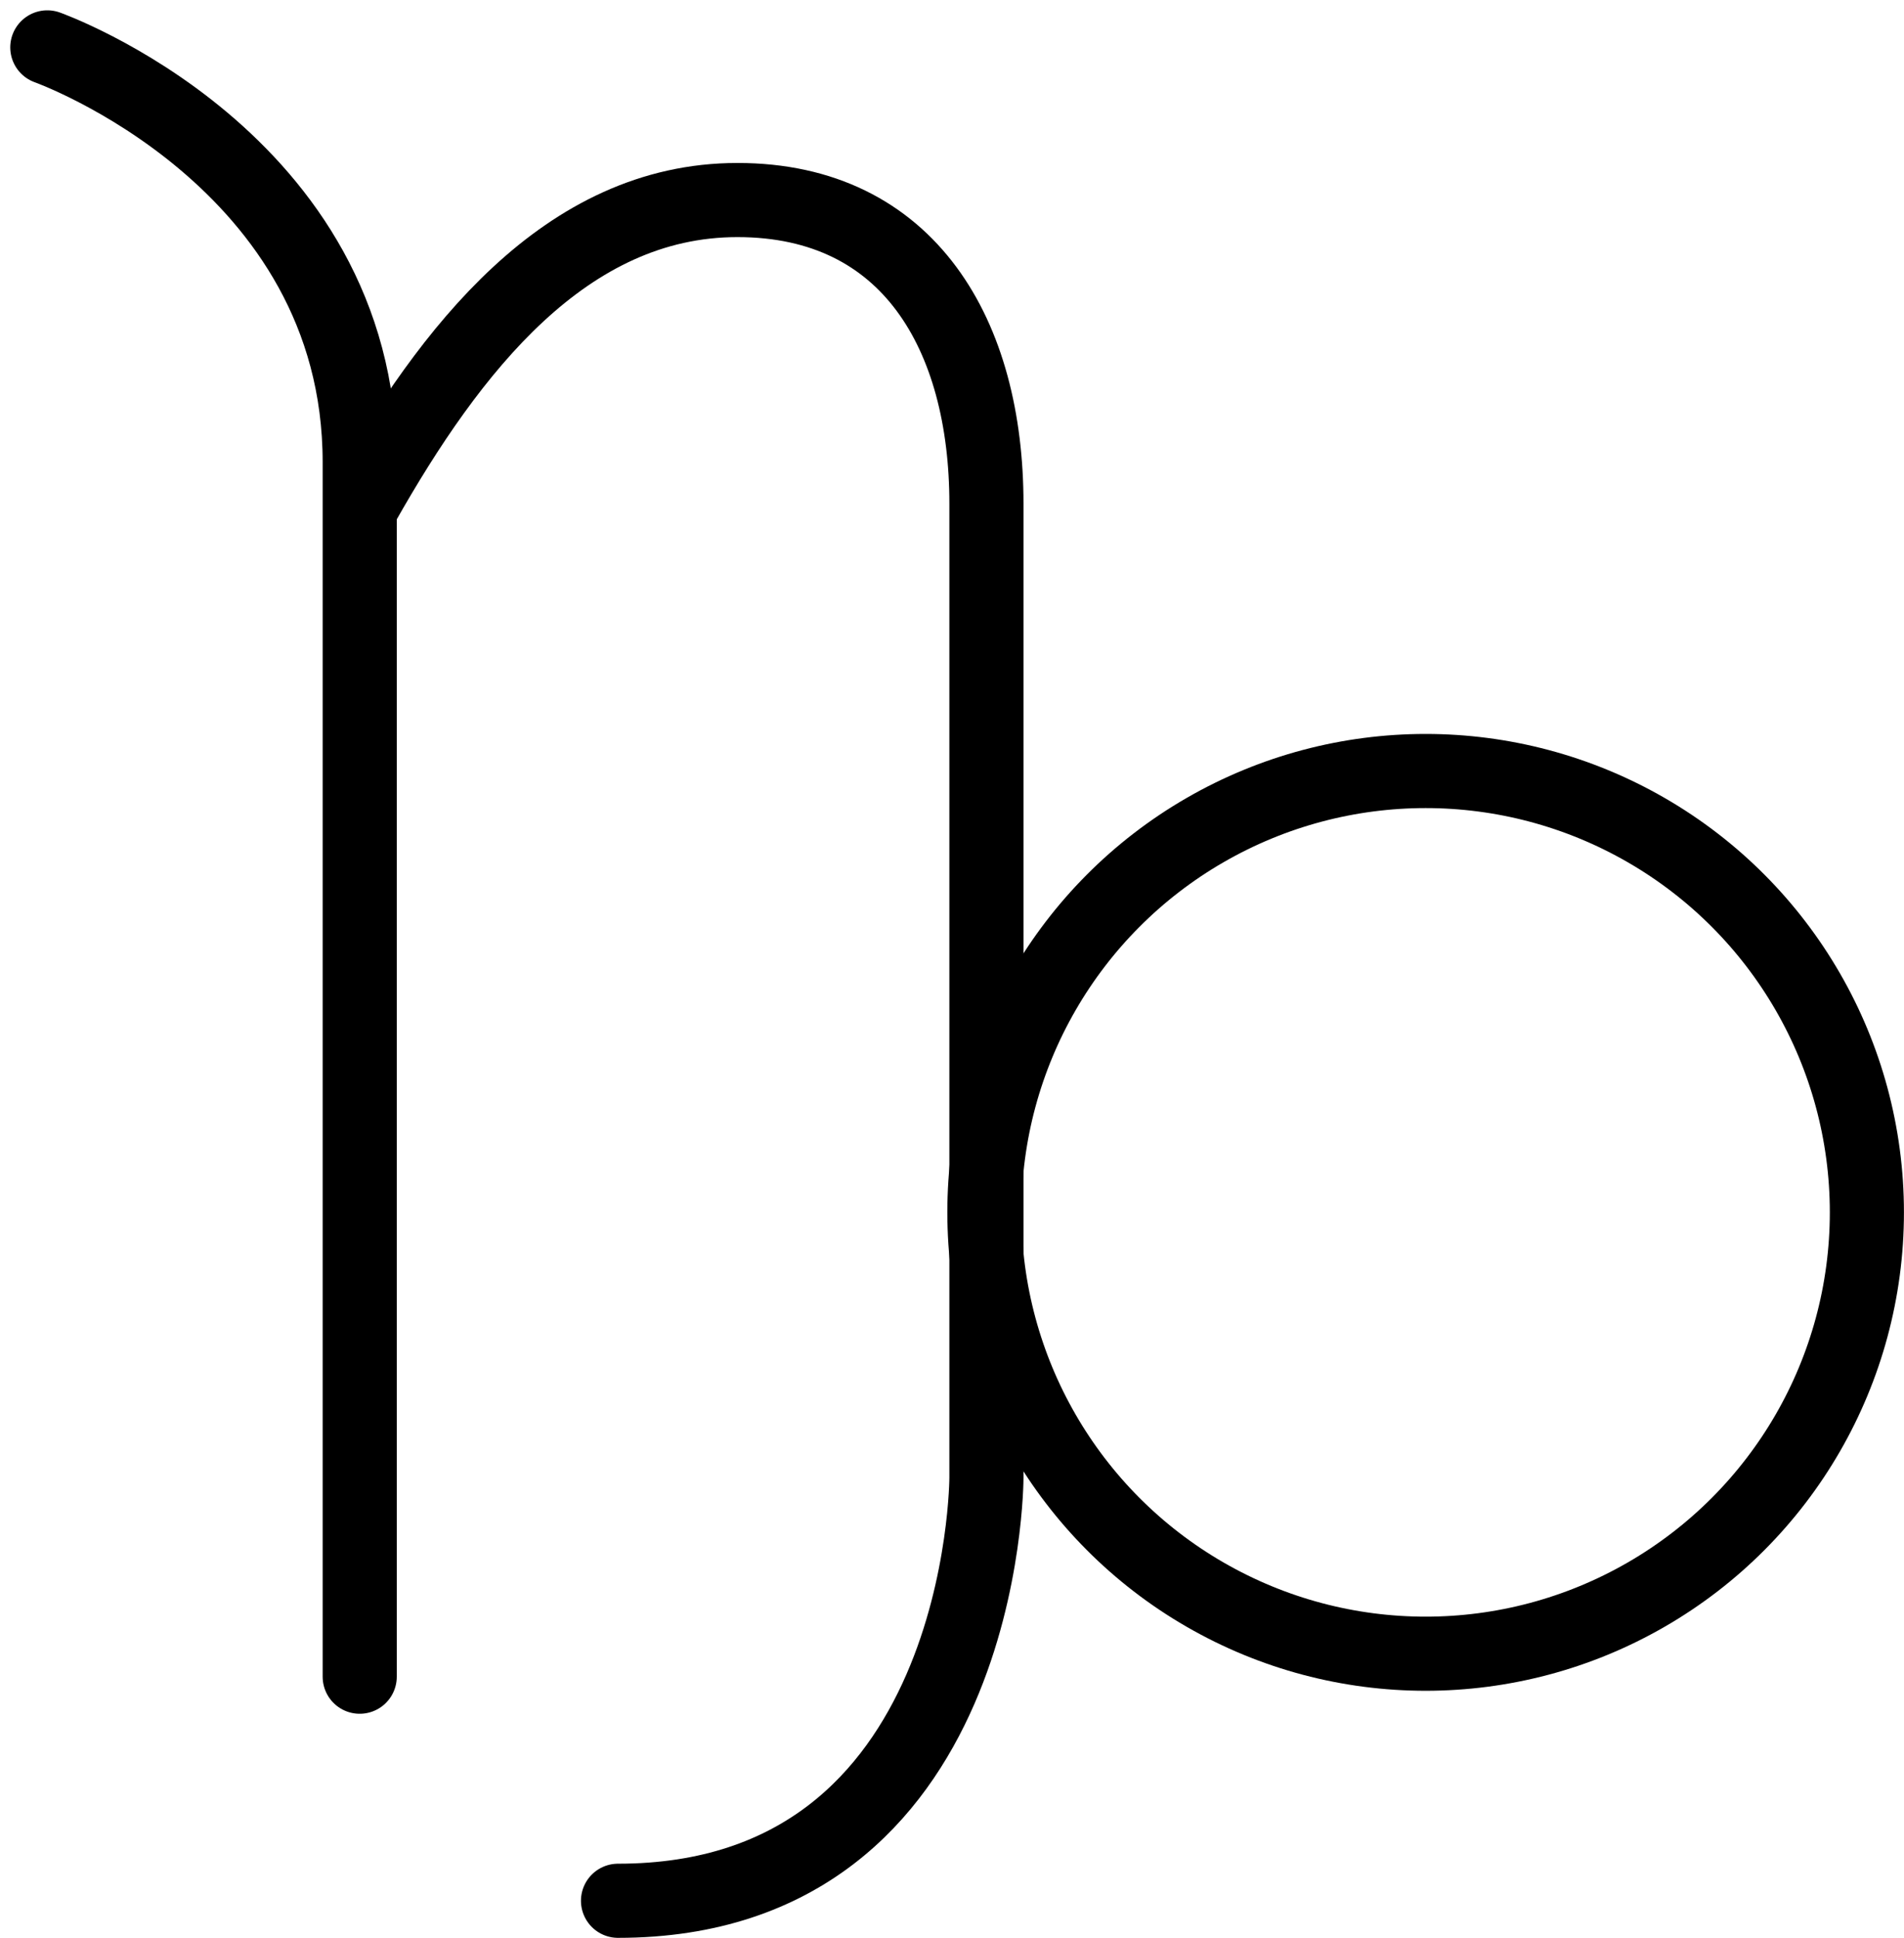 <svg xmlns="http://www.w3.org/2000/svg" width="30.827" height="31.366" viewBox="0 0 30.827 31.366"><g transform="translate(-5.04 -3.293)"><path d="M5.806,4.06s5.058,1.8,5.058,6.716V30.433" transform="translate(0 0)" fill="none" stroke="#000" stroke-linecap="round" stroke-linejoin="round" stroke-miterlimit="1.492" stroke-width="1.2"/><path d="M25.529,39.129c5.965,0,5.965-6.849,5.965-6.849V16.516c0-2.72-1.245-4.916-4.031-4.916s-4.654,2.425-6.063,4.916" transform="translate(-10.483 -5.069)" fill="none" stroke="#000" stroke-linecap="round" stroke-linejoin="round" stroke-miterlimit="10" stroke-width="1.2"/><circle cx="7.144" cy="7.144" r="7.144" transform="translate(20.978 15.773)" fill="none" stroke="#000" stroke-linecap="round" stroke-linejoin="round" stroke-miterlimit="10" stroke-width="1.2"/></g></svg>